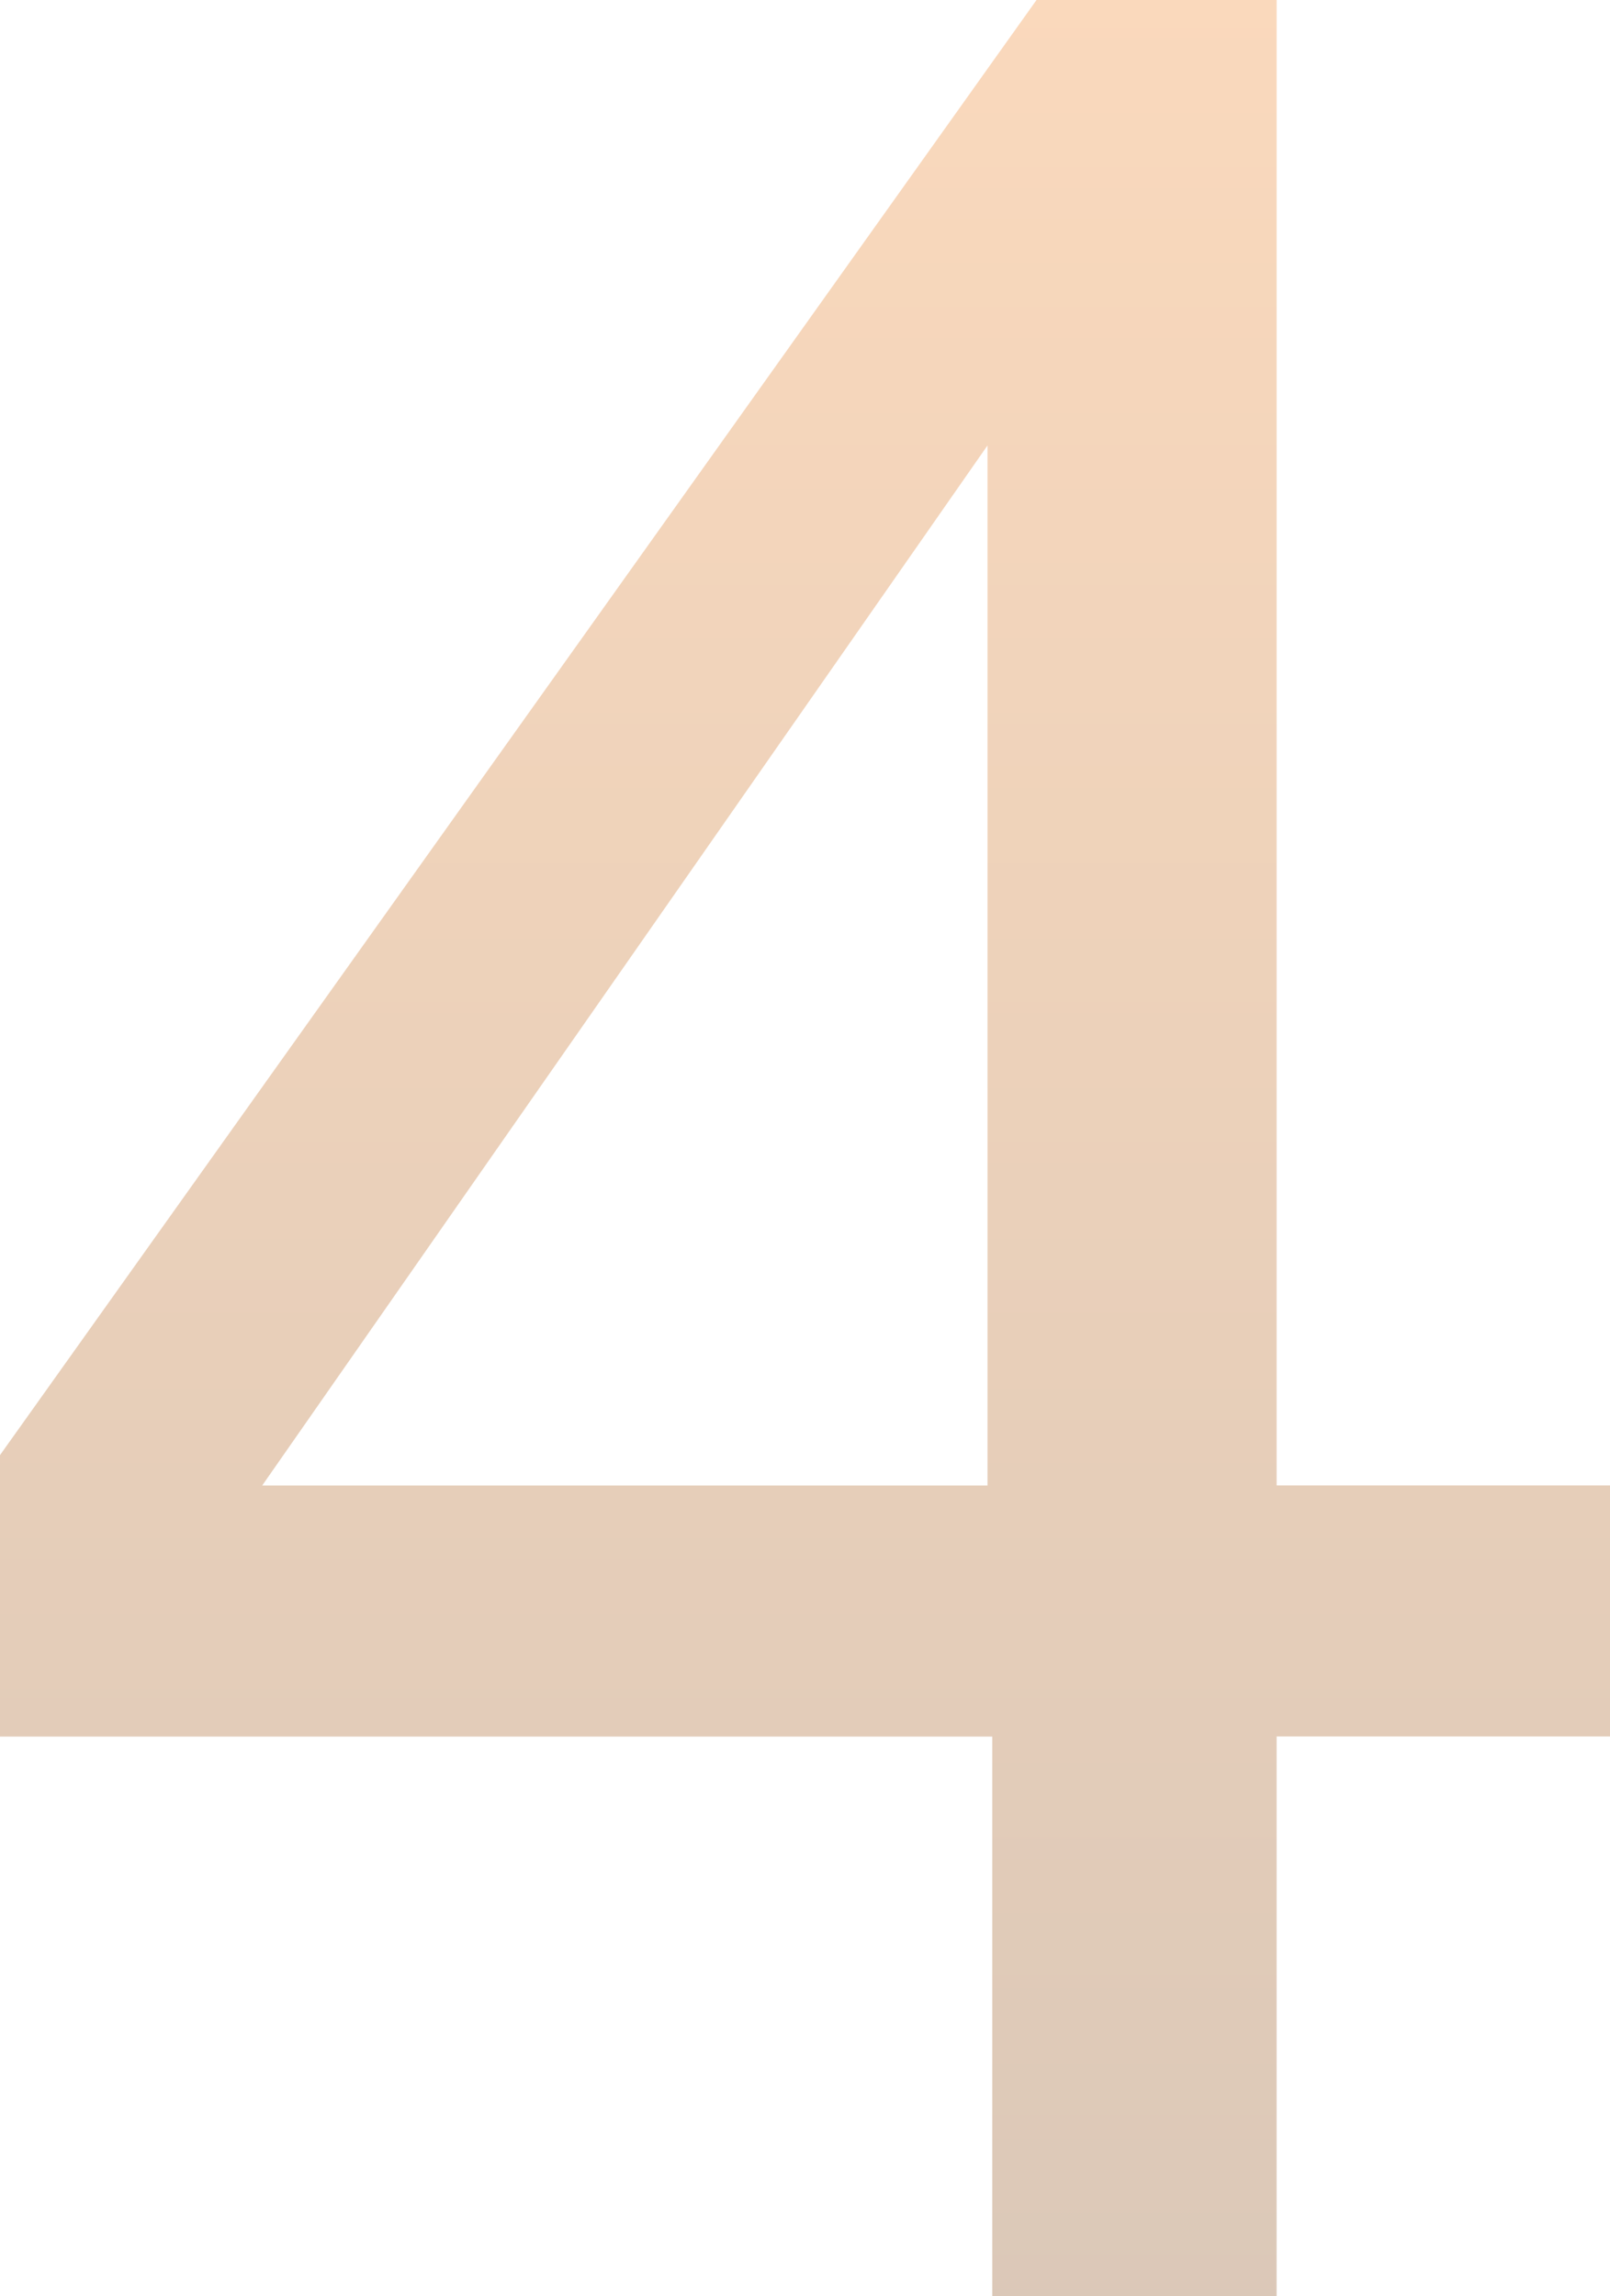 <svg width="176" height="251" viewBox="0 0 176 251" fill="none" xmlns="http://www.w3.org/2000/svg">
<path d="M108.47 251V189.825H0V159.059L113.308 0H139.557V162.37H176V189.813H139.557V250.988H108.47V251ZM107.952 162.382V48.692L28.662 162.382H107.952Z" fill="url(#paint0_linear_2020_1685)" fill-opacity="0.3"/>
<defs>
<linearGradient id="paint0_linear_2020_1685" x1="88" y1="0" x2="88" y2="251" gradientUnits="userSpaceOnUse">
<stop stop-color="#F08121"/>
<stop offset="1" stop-color="#8A4A13"/>
</linearGradient>
</defs>
</svg>
